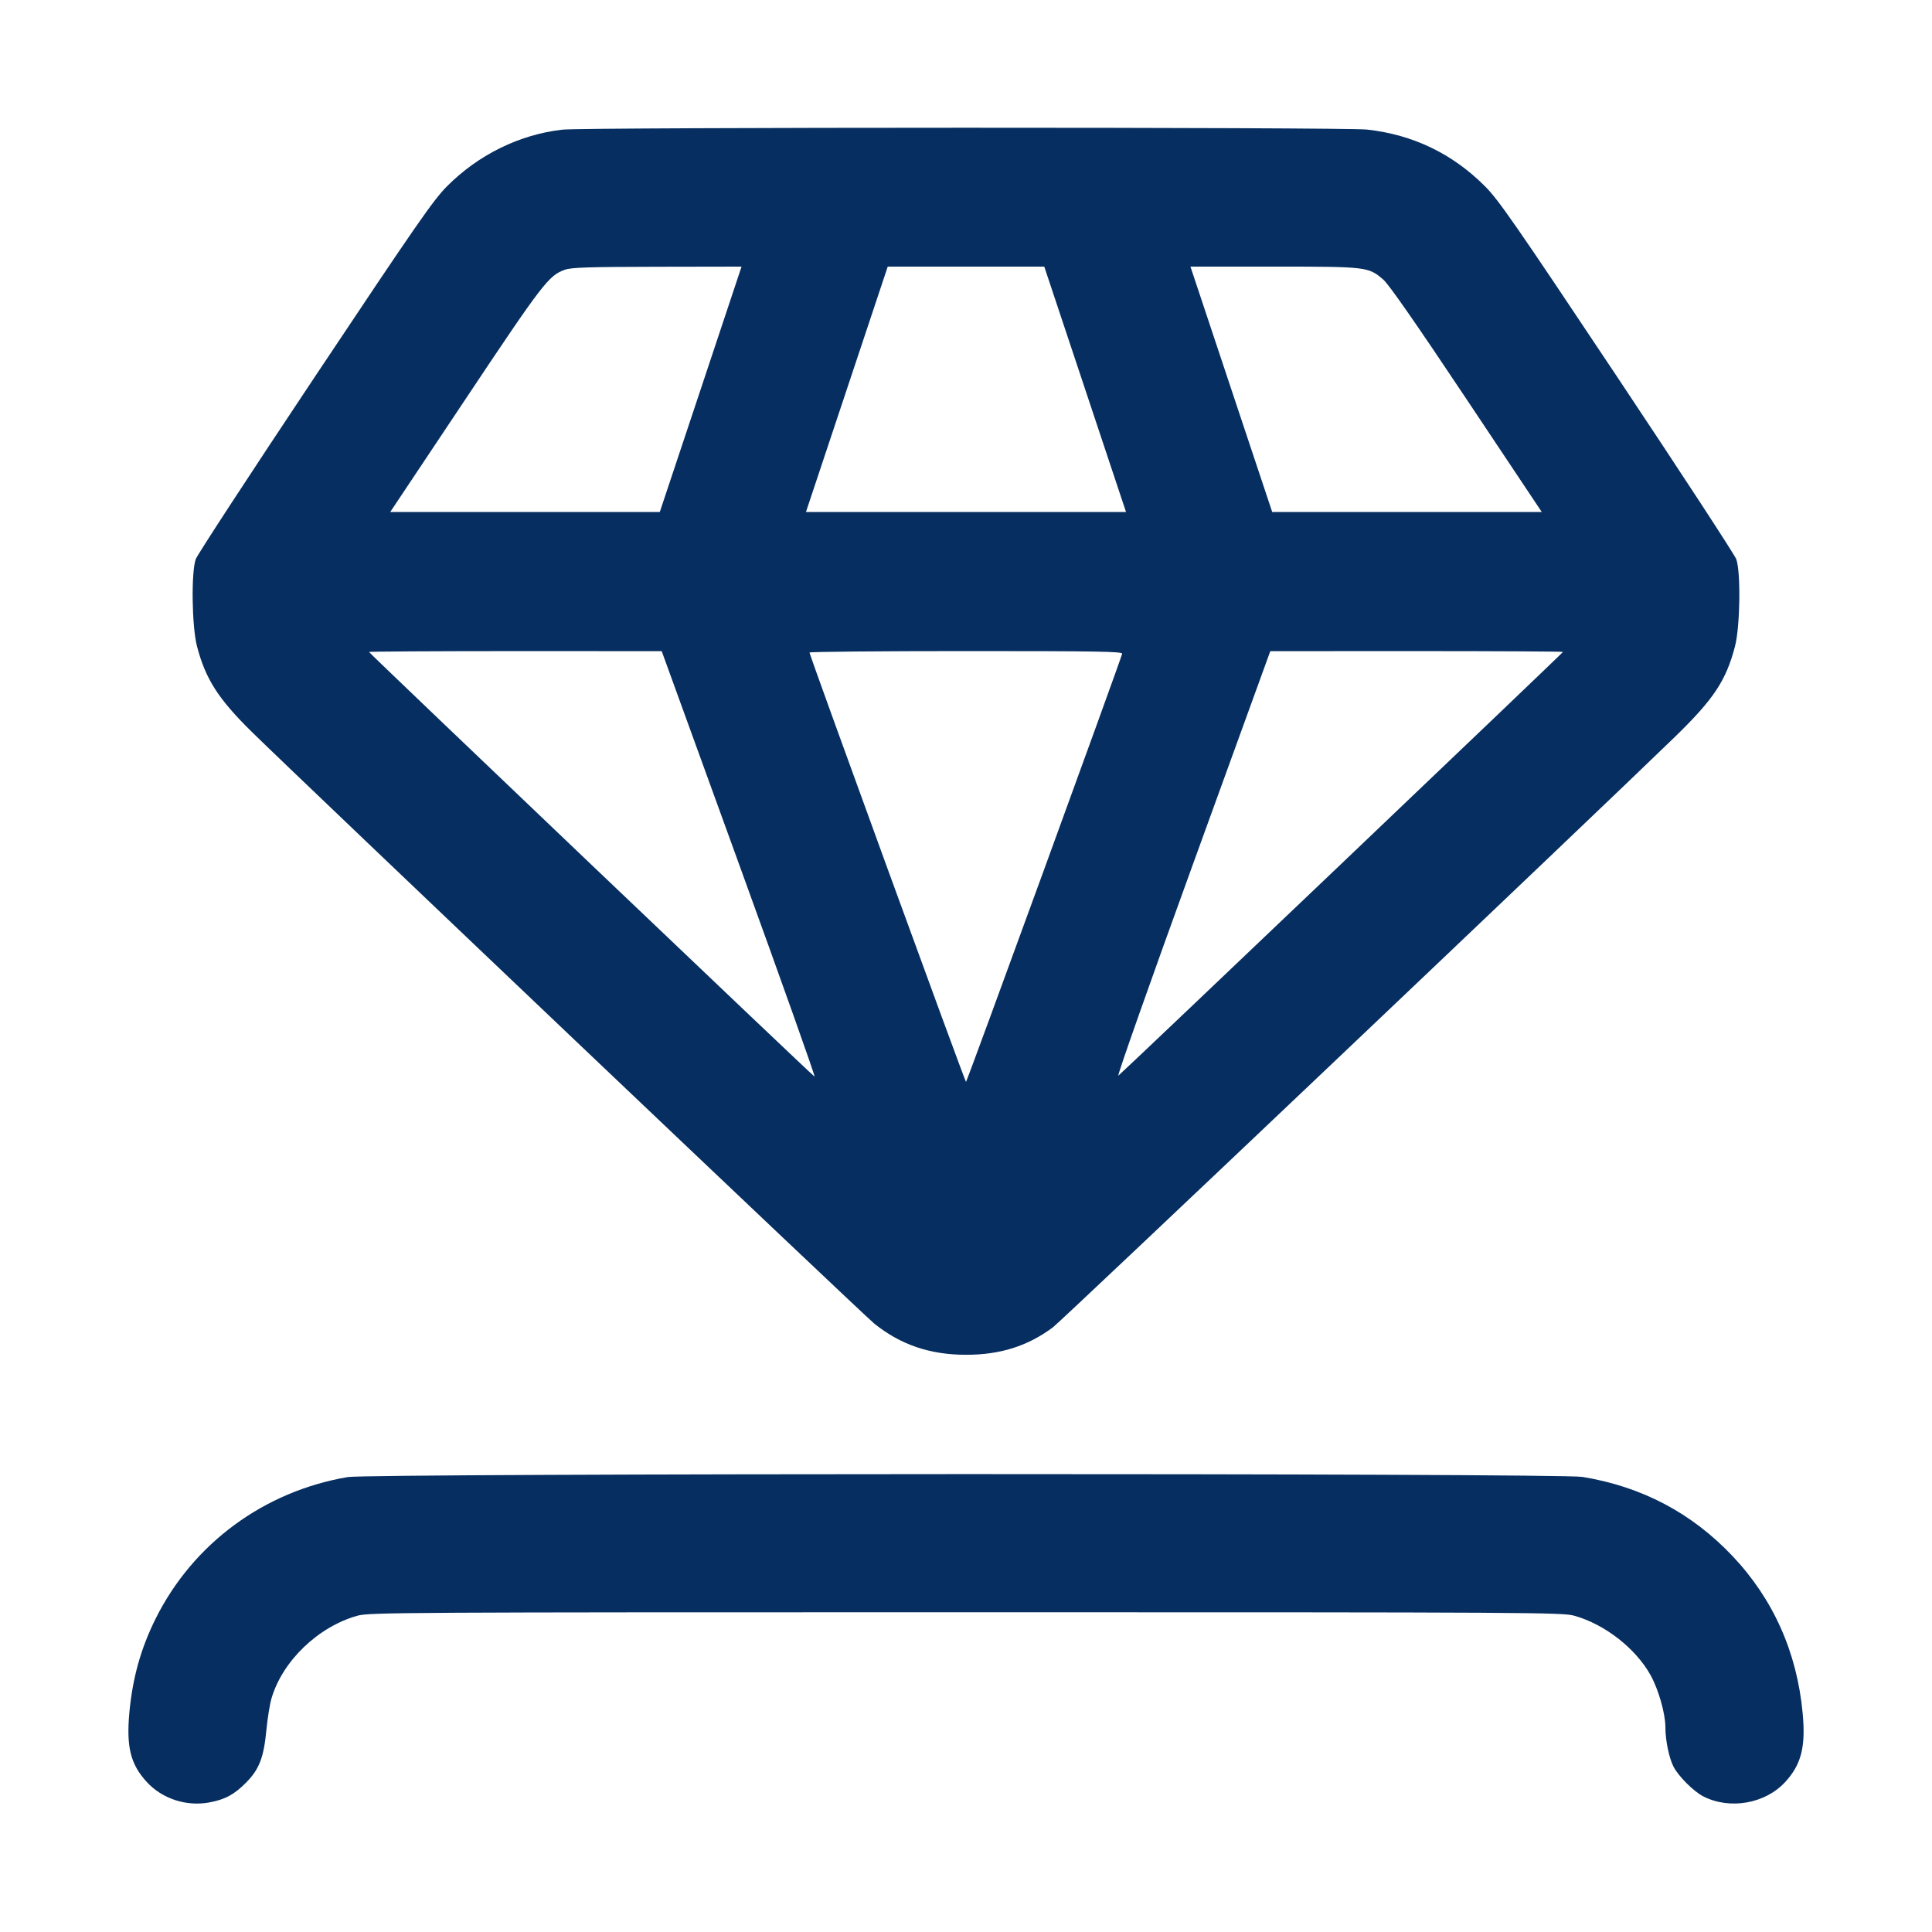 <svg width="80" height="80" viewBox="0 0 80 80" fill="none" xmlns="http://www.w3.org/2000/svg">
<path fill-rule="evenodd" clip-rule="evenodd" d="M23.28 5.369C21.511 5.572 19.815 6.404 18.512 7.711C17.945 8.279 17.264 9.261 13.044 15.592C10.393 19.569 8.171 22.971 8.106 23.152C7.912 23.69 7.944 25.944 8.157 26.76C8.51 28.113 9.034 28.934 10.414 30.293C12.351 32.2 35.747 54.442 36.2 54.806C37.288 55.682 38.512 56.099 40 56.099C41.418 56.099 42.556 55.739 43.6 54.961C43.972 54.684 65.879 33.888 69.347 30.52C70.963 28.95 71.472 28.184 71.843 26.76C72.055 25.946 72.088 23.69 71.895 23.154C71.83 22.975 69.608 19.573 66.957 15.595C62.733 9.256 62.056 8.28 61.488 7.711C60.143 6.363 58.509 5.577 56.613 5.366C55.677 5.261 24.194 5.265 23.28 5.369ZM23.391 11.169C22.721 11.407 22.482 11.718 19.271 16.534L16.159 21.2H21.74H27.321L29.014 16.12L30.706 11.04L27.213 11.046C24.367 11.051 23.659 11.074 23.391 11.169ZM35.066 16.12L33.373 21.2H40H46.626L44.934 16.12L43.241 11.04H40H36.759L35.066 16.12ZM50.986 16.12L52.679 21.2H58.26H63.841L60.729 16.534C58.64 13.4 57.507 11.773 57.28 11.578C56.657 11.046 56.61 11.04 52.752 11.04H49.294L50.986 16.12ZM15.28 26.997C15.28 27.04 33.601 44.502 33.729 44.581C33.777 44.611 32.372 40.659 30.608 35.799L27.4 26.963L21.34 26.961C18.007 26.961 15.28 26.977 15.28 26.997ZM33.52 27.02C33.52 27.131 39.959 44.799 40 44.799C40.036 44.8 46.402 27.343 46.466 27.071C46.488 26.977 45.492 26.96 40.006 26.96C36.439 26.96 33.52 26.987 33.52 27.02ZM49.391 35.803C47.625 40.664 46.238 44.597 46.308 44.541C46.536 44.361 64.72 27.031 64.72 26.995C64.72 26.976 61.993 26.961 58.66 26.961L52.6 26.963L49.391 35.803ZM14.4 61.162C10.931 61.752 8.002 63.909 6.45 67.014C5.836 68.244 5.491 69.472 5.358 70.901C5.225 72.337 5.405 73.059 6.083 73.794C6.717 74.482 7.713 74.808 8.656 74.637C9.319 74.517 9.712 74.304 10.21 73.793C10.738 73.252 10.924 72.763 11.031 71.632C11.077 71.153 11.172 70.562 11.244 70.32C11.701 68.771 13.183 67.351 14.81 66.901C15.292 66.768 16.68 66.76 40 66.76C63.699 66.76 64.701 66.766 65.2 66.907C66.457 67.262 67.734 68.26 68.348 69.368C68.677 69.961 68.96 70.957 68.96 71.518C68.96 72.056 69.11 72.787 69.294 73.149C69.5 73.552 70.129 74.18 70.533 74.386C71.628 74.945 73.093 74.688 73.917 73.794C74.589 73.065 74.775 72.333 74.644 70.936C74.408 68.412 73.426 66.214 71.736 64.429C70.048 62.646 67.984 61.558 65.523 61.155C64.556 60.996 15.333 61.003 14.4 61.162Z" fill="#062E60"/>
</svg>
